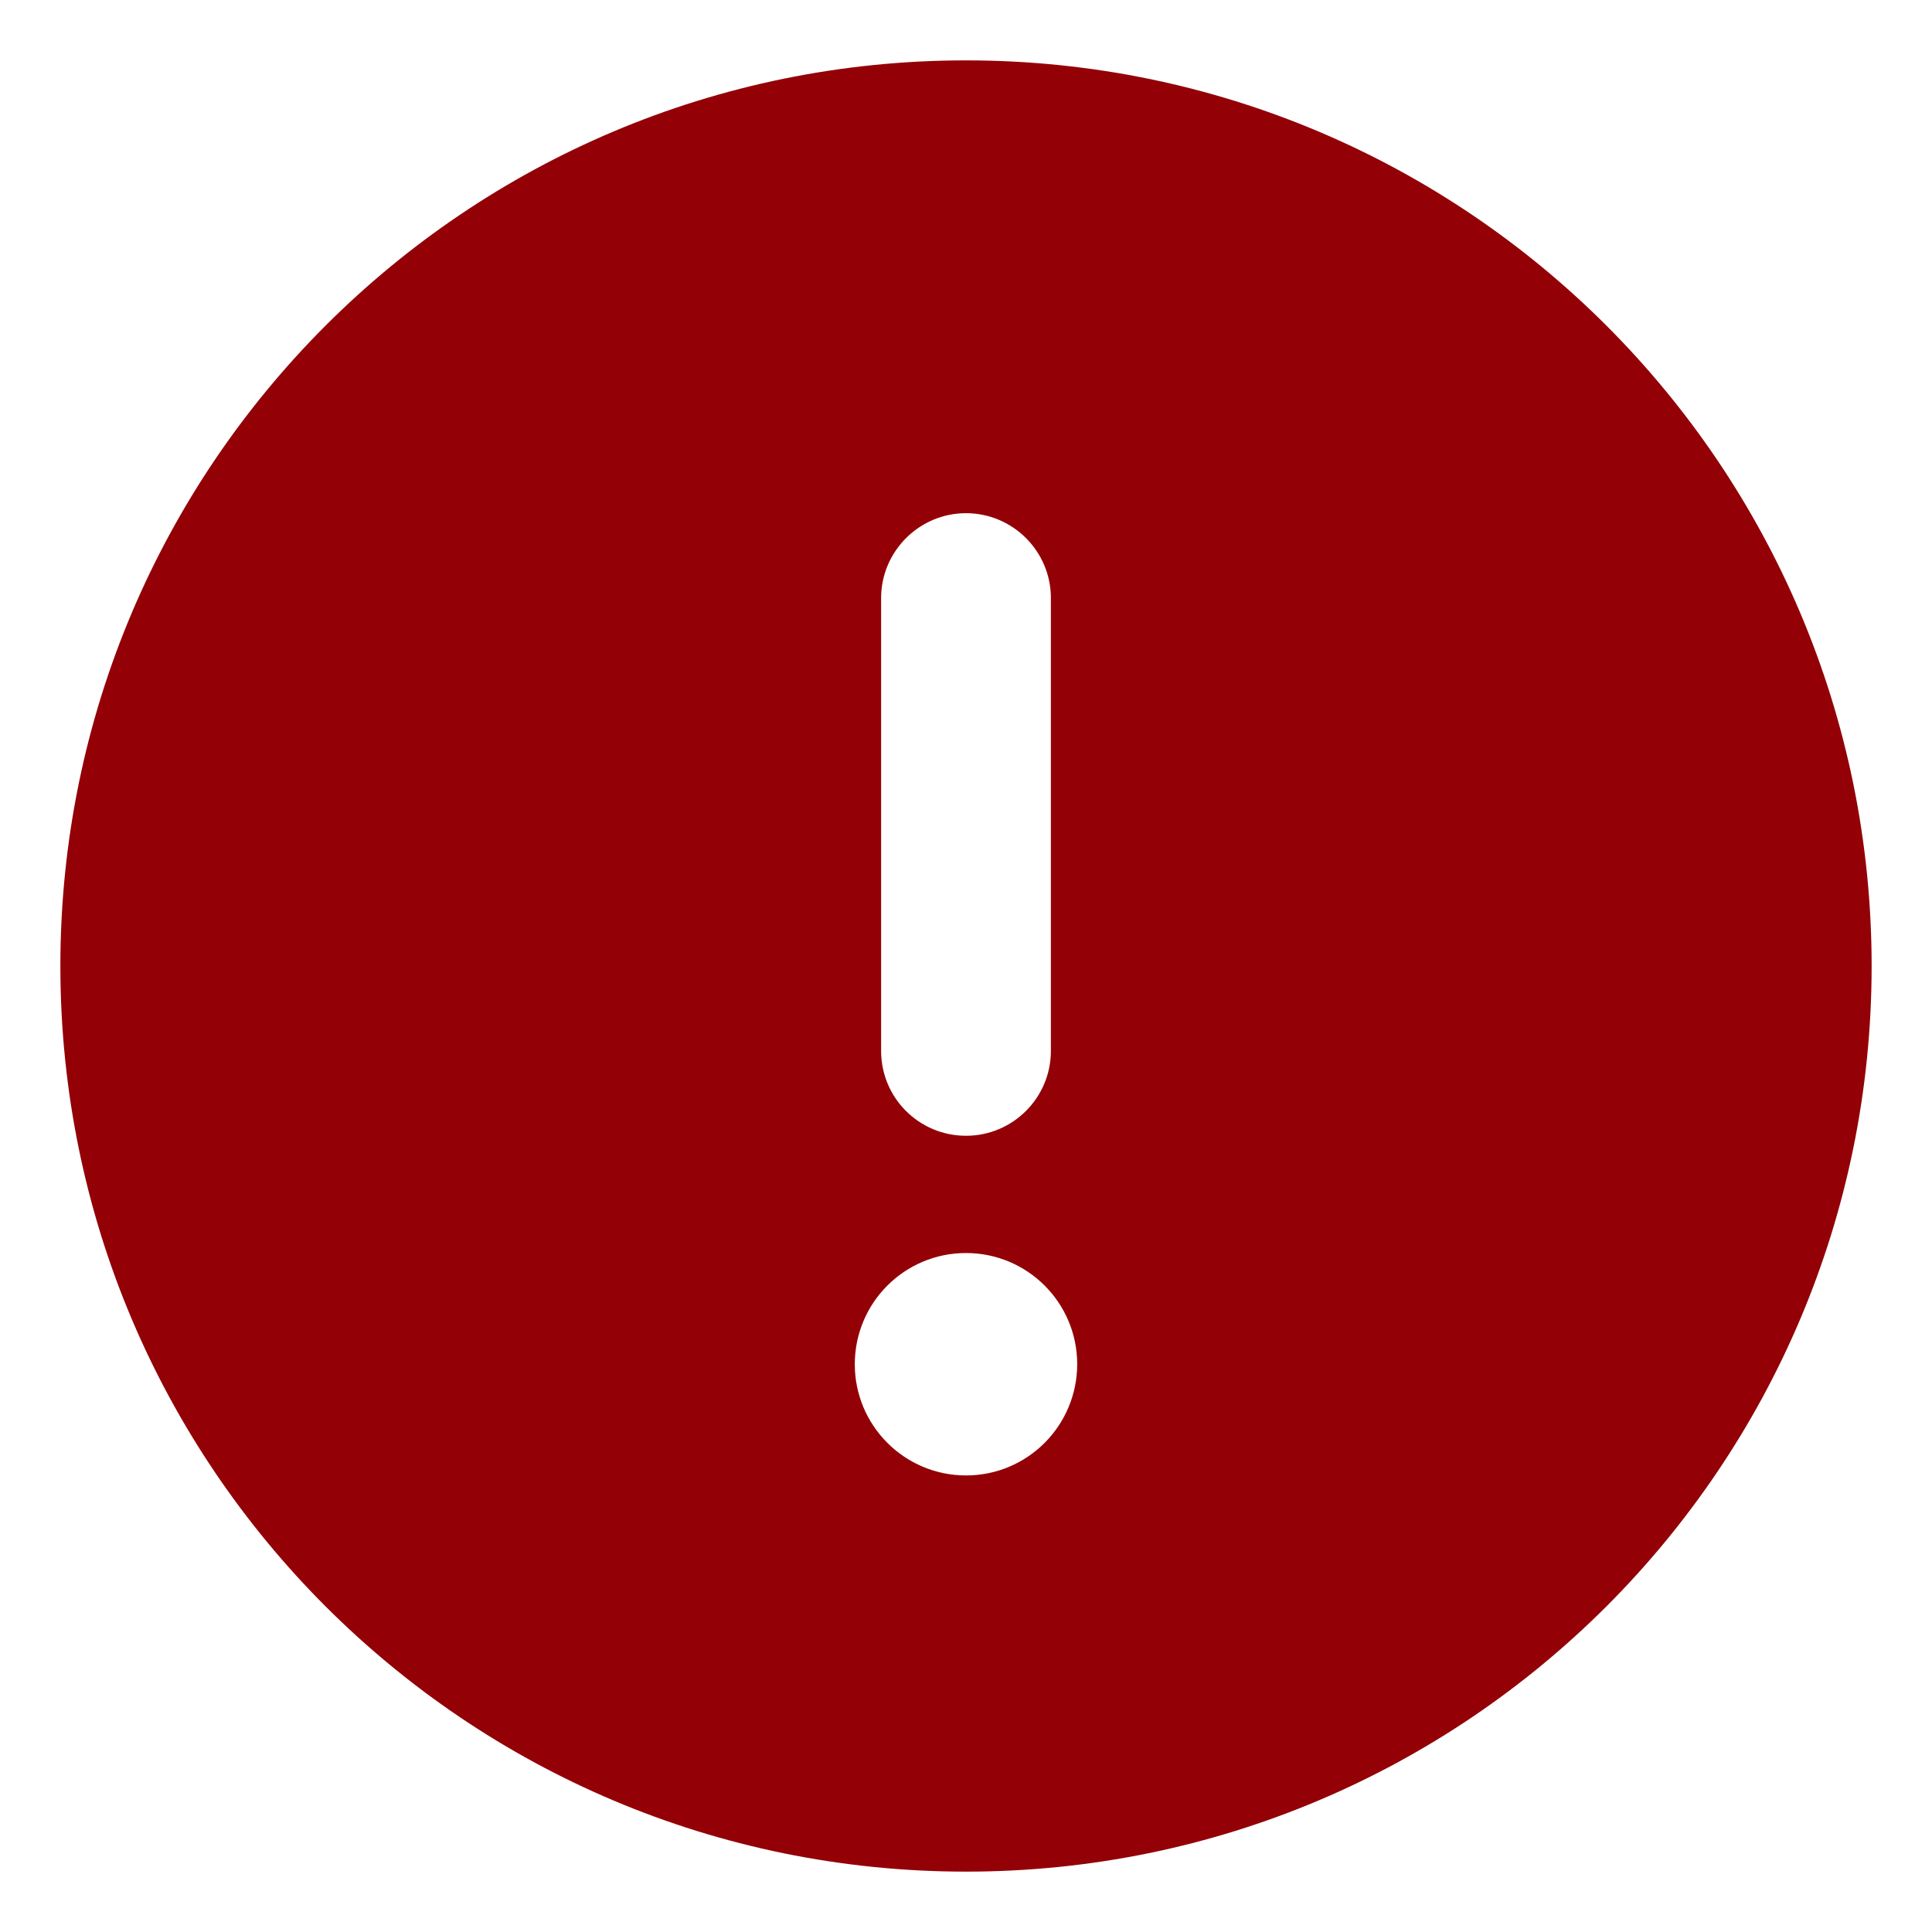 <svg width="16" height="16" viewBox="0 0 16 16" fill="none" xmlns="http://www.w3.org/2000/svg">
<path d="M8 0.5C3.857 0.5 0.5 3.857 0.5 8C0.5 12.143 3.857 15.5 8 15.5C12.143 15.5 15.5 12.143 15.5 8C15.5 3.857 12.143 0.5 8 0.5ZM7.297 4.953C7.297 4.566 7.613 4.25 8 4.25C8.387 4.25 8.703 4.565 8.703 4.953V8.703C8.703 9.091 8.388 9.406 8 9.406C7.612 9.406 7.297 9.093 7.297 8.703V4.953ZM8 12.219C7.491 12.219 7.079 11.806 7.079 11.298C7.079 10.789 7.491 10.377 8 10.377C8.509 10.377 8.921 10.789 8.921 11.298C8.92 11.806 8.51 12.219 8 12.219Z" fill="#930006"/>
</svg>

